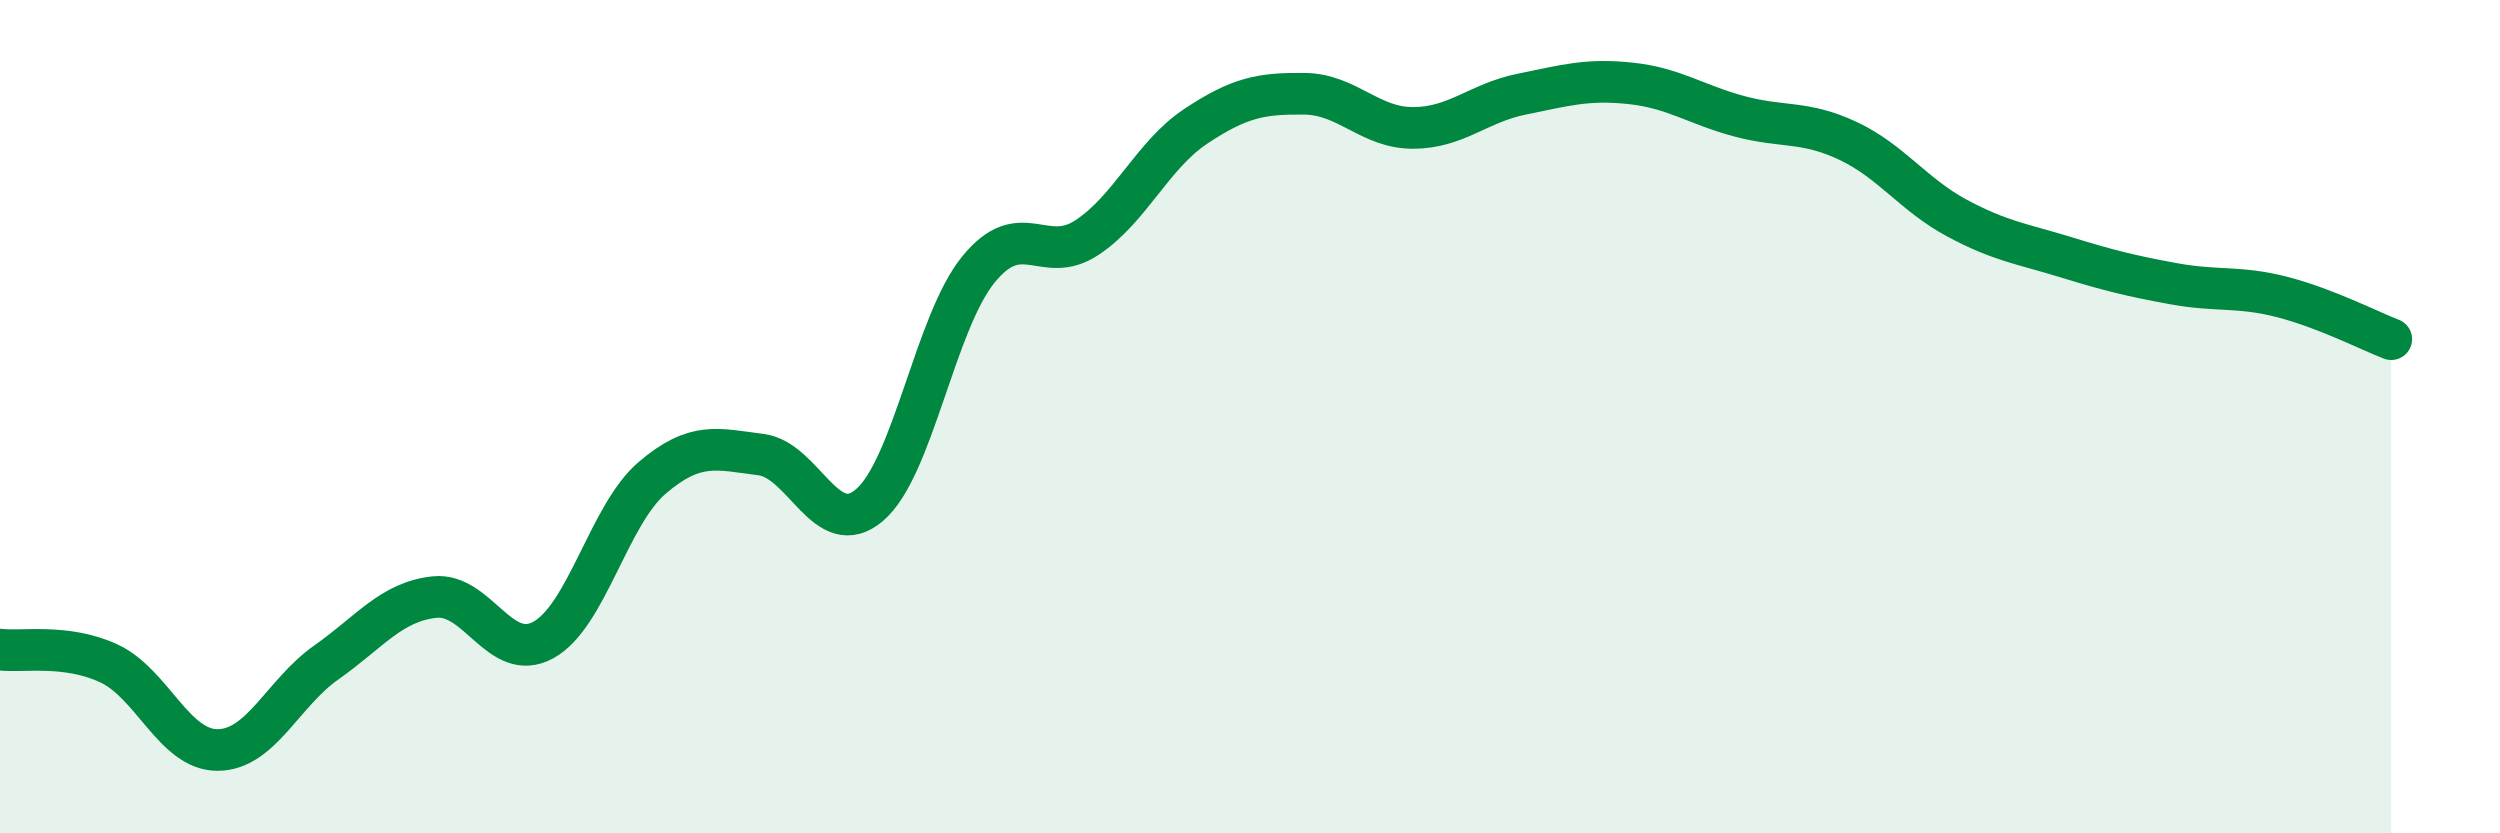 
    <svg width="60" height="20" viewBox="0 0 60 20" xmlns="http://www.w3.org/2000/svg">
      <path
        d="M 0,15.59 C 0.52,15.66 1.57,15.44 2.61,15.92 C 3.65,16.4 4.18,18 5.22,18 C 6.26,18 6.79,16.63 7.83,15.9 C 8.87,15.17 9.39,14.44 10.43,14.33 C 11.47,14.22 12,15.93 13.04,15.36 C 14.08,14.79 14.61,12.36 15.65,11.47 C 16.69,10.58 17.22,10.78 18.26,10.91 C 19.3,11.04 19.83,13.01 20.87,12.12 C 21.91,11.23 22.44,7.75 23.48,6.47 C 24.52,5.19 25.05,6.39 26.09,5.7 C 27.13,5.01 27.66,3.72 28.7,3.03 C 29.74,2.34 30.26,2.24 31.3,2.25 C 32.34,2.26 32.87,3.07 33.91,3.07 C 34.95,3.07 35.48,2.47 36.52,2.26 C 37.56,2.05 38.09,1.89 39.13,2 C 40.17,2.11 40.7,2.51 41.74,2.79 C 42.78,3.07 43.31,2.89 44.35,3.38 C 45.39,3.87 45.92,4.67 46.96,5.23 C 48,5.79 48.53,5.85 49.57,6.17 C 50.61,6.49 51.13,6.62 52.17,6.81 C 53.21,7 53.74,6.86 54.78,7.13 C 55.82,7.4 56.87,7.94 57.39,8.14L57.39 20L0 20Z"
        fill="#008740"
        opacity="0.1"
        stroke-linecap="round"
        stroke-linejoin="round"
      />
      <path
        d="M 0,15.59 C 0.52,15.66 1.57,15.44 2.61,15.92 C 3.65,16.4 4.18,18 5.22,18 C 6.26,18 6.79,16.63 7.83,15.9 C 8.87,15.17 9.39,14.44 10.43,14.33 C 11.47,14.22 12,15.93 13.04,15.36 C 14.08,14.79 14.61,12.36 15.65,11.47 C 16.69,10.58 17.22,10.78 18.26,10.91 C 19.3,11.04 19.83,13.01 20.87,12.12 C 21.91,11.23 22.44,7.75 23.48,6.47 C 24.52,5.19 25.05,6.39 26.09,5.7 C 27.13,5.01 27.66,3.72 28.7,3.03 C 29.74,2.34 30.26,2.24 31.3,2.25 C 32.34,2.26 32.87,3.07 33.91,3.07 C 34.95,3.07 35.48,2.47 36.52,2.26 C 37.56,2.05 38.09,1.89 39.13,2 C 40.17,2.11 40.7,2.51 41.74,2.79 C 42.78,3.07 43.31,2.89 44.35,3.38 C 45.39,3.87 45.92,4.67 46.96,5.23 C 48,5.79 48.53,5.85 49.57,6.17 C 50.61,6.49 51.13,6.62 52.17,6.81 C 53.21,7 53.74,6.86 54.78,7.13 C 55.82,7.4 56.87,7.94 57.39,8.14"
        stroke="#008740"
        stroke-width="1"
        fill="none"
        stroke-linecap="round"
        stroke-linejoin="round"
      />
    </svg>
  